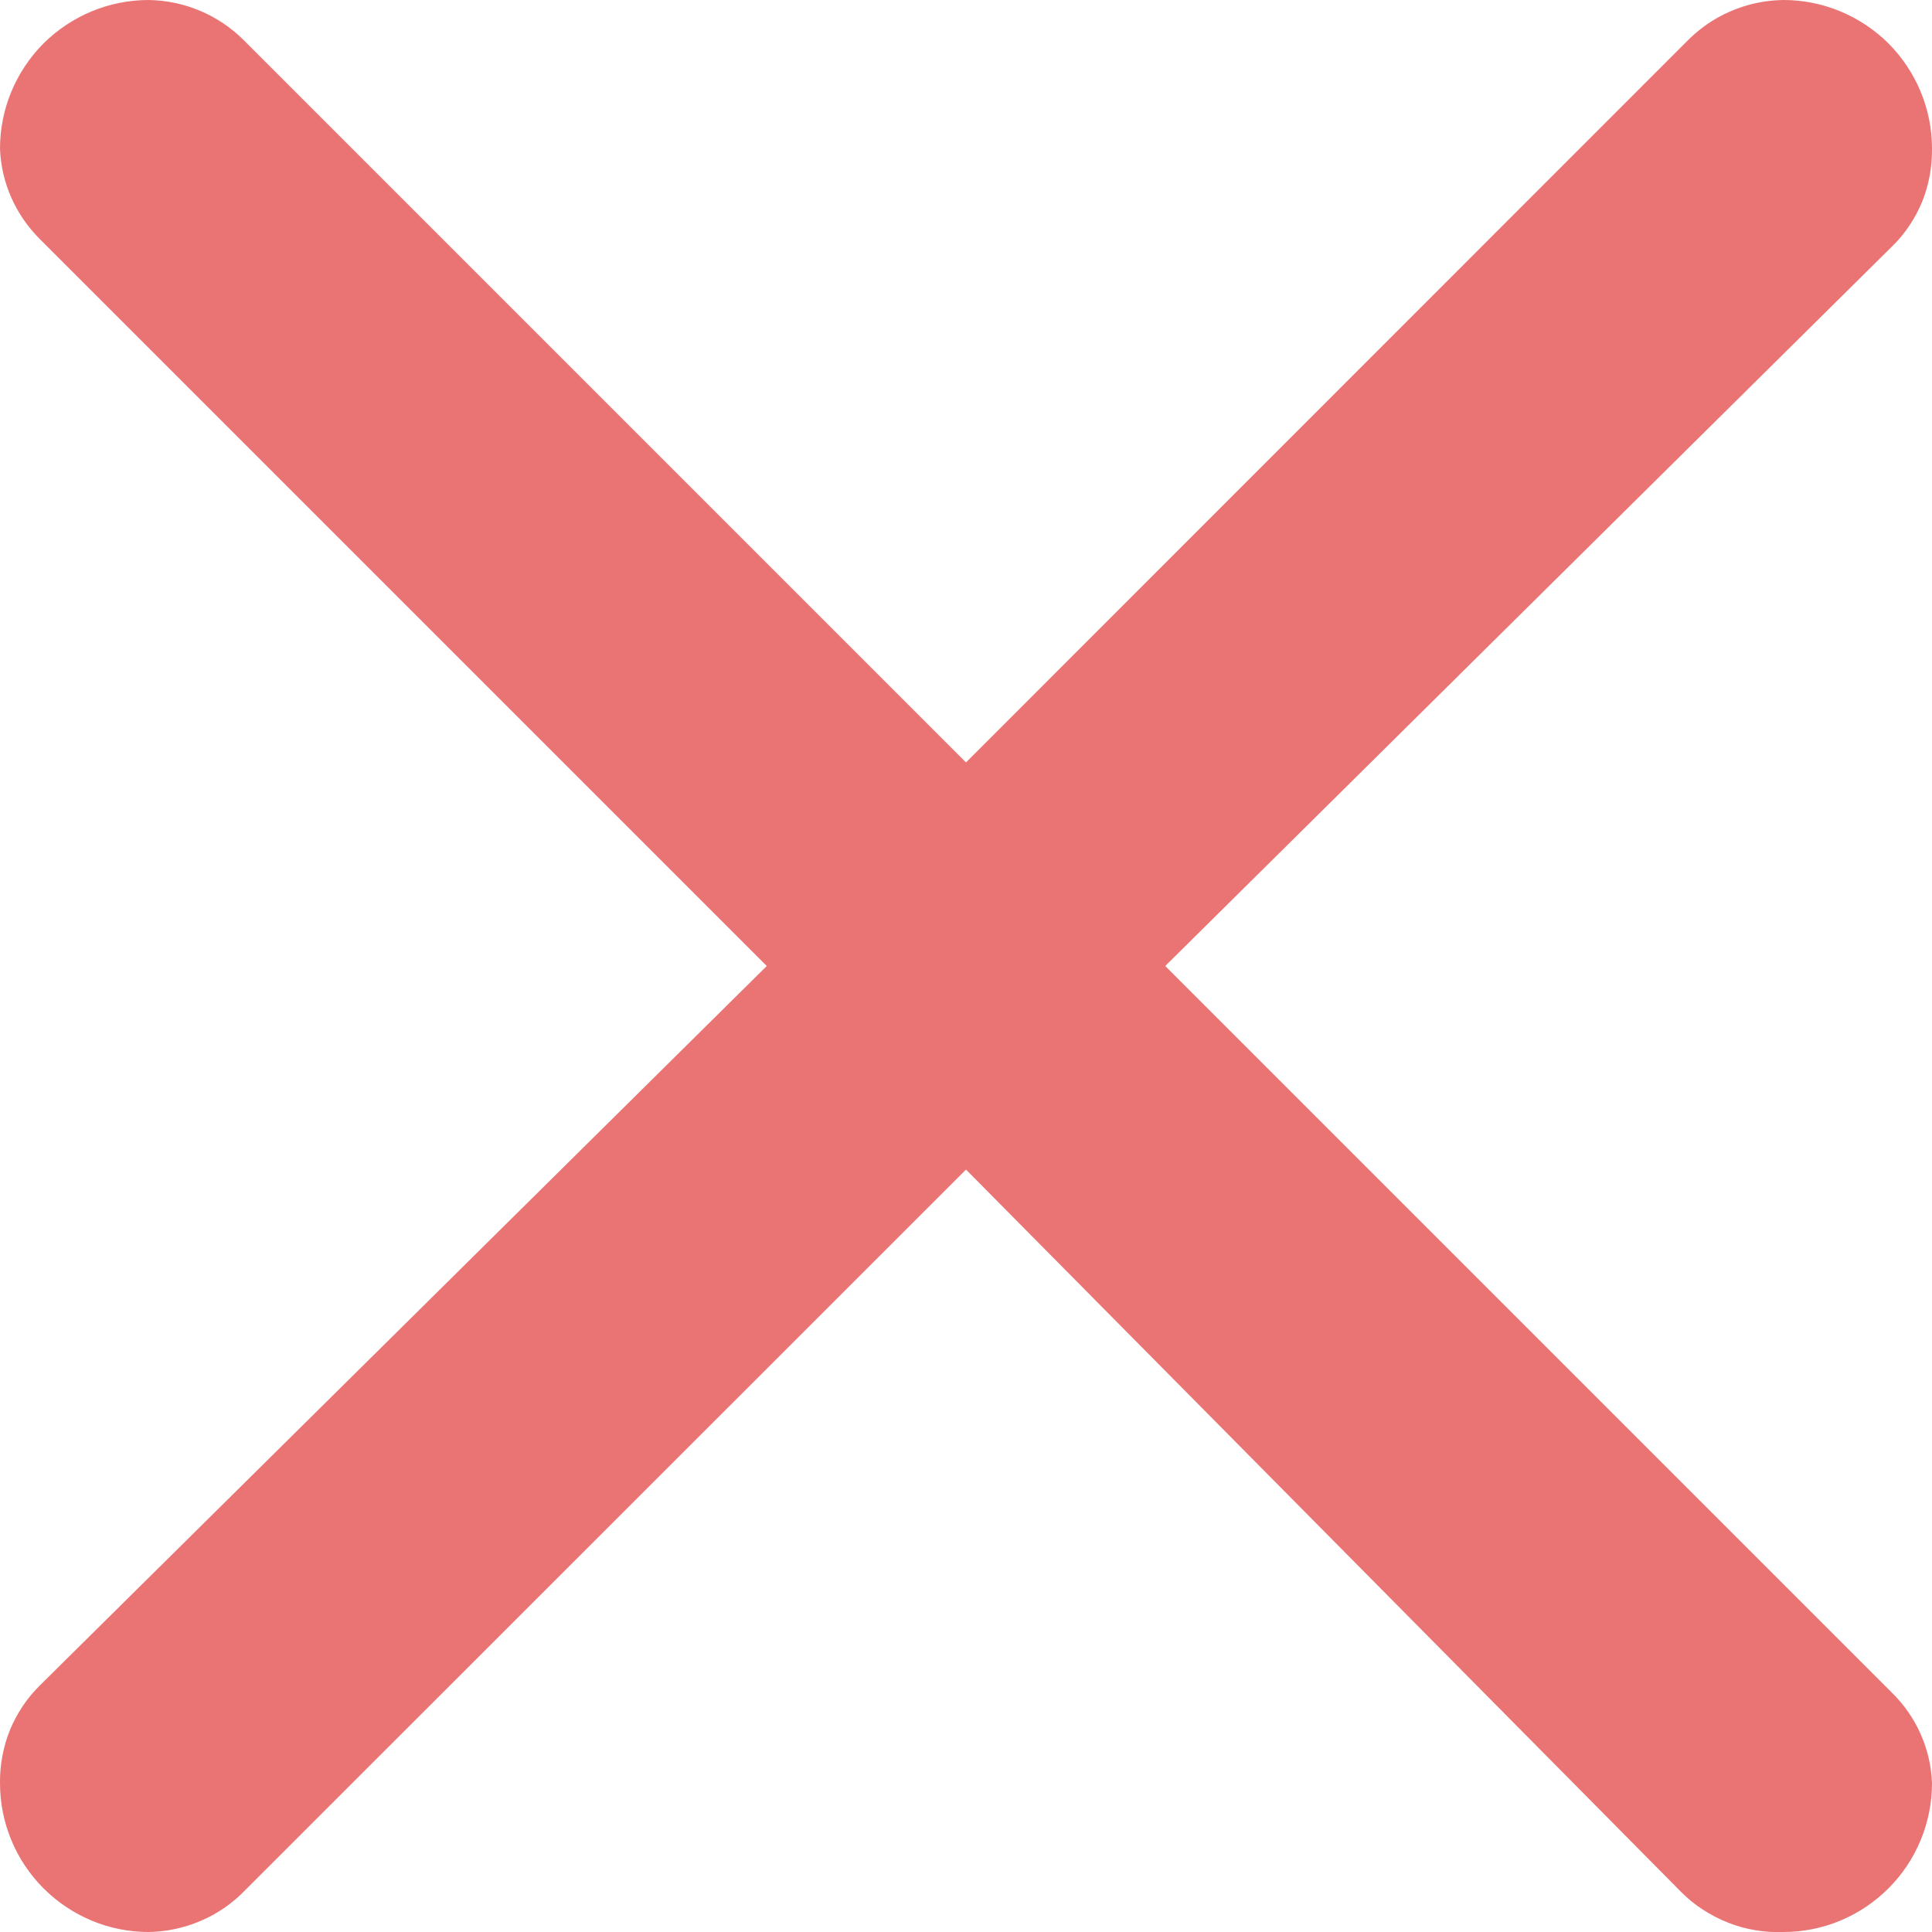 <svg width="8" height="8" viewBox="0 0 8 8" fill="none" xmlns="http://www.w3.org/2000/svg">
<path d="M1.009 0.166L4 3.157L6.978 0.178C7.031 0.123 7.093 0.078 7.163 0.048C7.233 0.017 7.308 0.001 7.385 0C7.548 0 7.704 0.065 7.82 0.18C7.935 0.296 8 0.452 8 0.615C8.001 0.691 7.987 0.766 7.959 0.836C7.93 0.905 7.888 0.969 7.834 1.021L4.825 4L7.834 7.009C7.935 7.108 7.995 7.242 8 7.384C8 7.547 7.935 7.704 7.82 7.819C7.704 7.935 7.548 8 7.385 8C7.306 8.003 7.228 7.99 7.155 7.961C7.082 7.932 7.015 7.889 6.96 7.833L4 4.843L1.015 7.827C0.963 7.881 0.901 7.924 0.833 7.953C0.764 7.983 0.69 7.999 0.615 8C0.452 8 0.296 7.935 0.18 7.819C0.065 7.704 0 7.547 0 7.384C-0.001 7.309 0.013 7.234 0.041 7.164C0.07 7.094 0.112 7.031 0.166 6.978L3.175 4L0.166 0.991C0.065 0.891 0.005 0.757 0 0.615C0 0.452 0.065 0.296 0.18 0.18C0.296 0.065 0.452 0 0.615 0C0.763 0.002 0.905 0.062 1.009 0.166Z" fill="#EA7474"/>
</svg>
